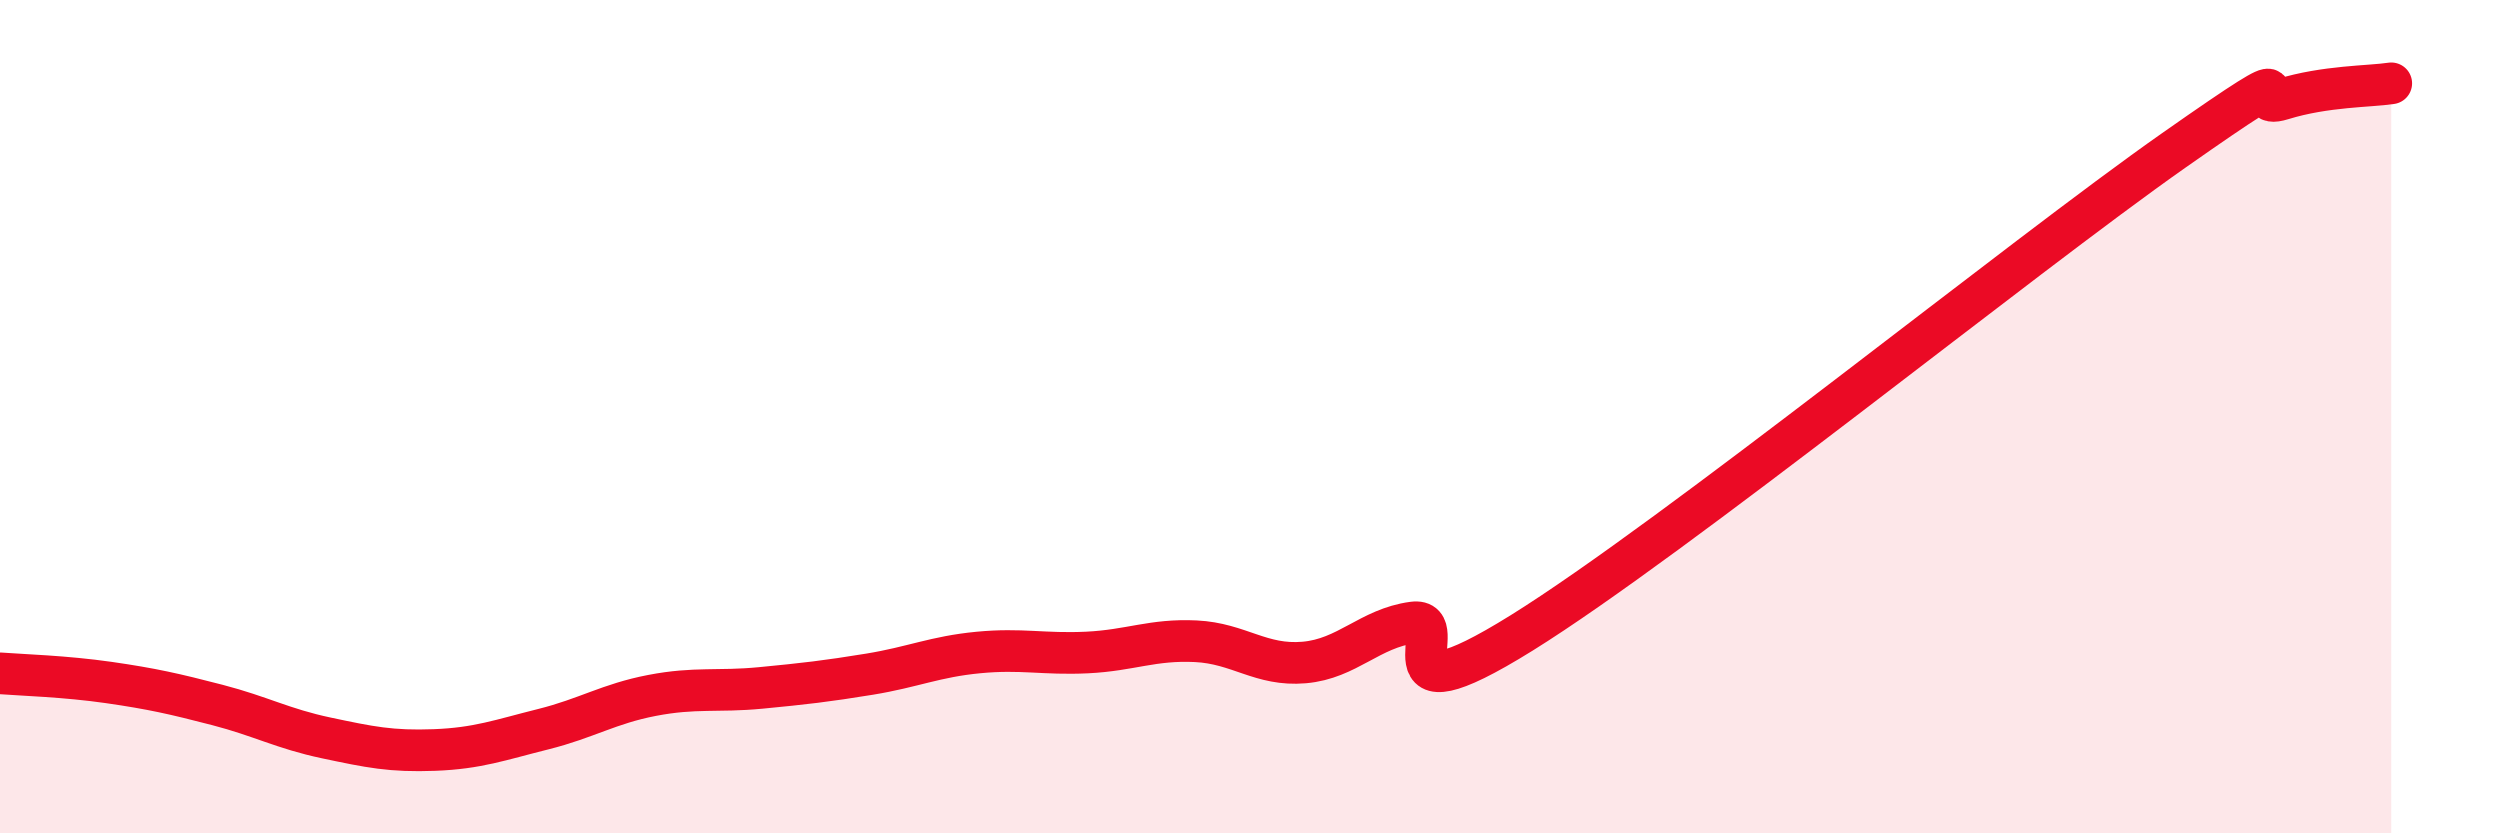 
    <svg width="60" height="20" viewBox="0 0 60 20" xmlns="http://www.w3.org/2000/svg">
      <path
        d="M 0,16.16 C 0.52,16.2 1.57,16.23 2.61,16.38 C 3.65,16.53 4.18,16.65 5.22,16.92 C 6.26,17.19 6.79,17.49 7.83,17.71 C 8.87,17.93 9.39,18.04 10.43,18 C 11.47,17.96 12,17.76 13.04,17.5 C 14.08,17.24 14.61,16.89 15.65,16.69 C 16.69,16.49 17.22,16.61 18.26,16.51 C 19.3,16.41 19.83,16.35 20.87,16.18 C 21.91,16.01 22.44,15.76 23.48,15.66 C 24.52,15.56 25.05,15.71 26.09,15.66 C 27.13,15.61 27.66,15.34 28.7,15.39 C 29.74,15.44 30.26,15.99 31.3,15.9 C 32.34,15.81 32.87,15.08 33.91,14.94 C 34.95,14.8 32.87,17.46 36.52,15.19 C 40.17,12.92 48.52,6.17 52.17,3.61 C 55.82,1.05 53.74,2.7 54.78,2.38 C 55.82,2.06 56.87,2.08 57.39,2L57.39 20L0 20Z"
        fill="#EB0A25"
        opacity="0.1"
        stroke-linecap="round"
        stroke-linejoin="round"
      />
      <path
        d="M 0,16.16 C 0.52,16.2 1.57,16.23 2.61,16.38 C 3.65,16.53 4.18,16.65 5.22,16.92 C 6.26,17.19 6.79,17.49 7.83,17.71 C 8.87,17.93 9.39,18.04 10.43,18 C 11.47,17.96 12,17.76 13.04,17.5 C 14.08,17.24 14.61,16.89 15.65,16.69 C 16.69,16.49 17.22,16.61 18.26,16.51 C 19.3,16.41 19.83,16.35 20.87,16.18 C 21.91,16.01 22.44,15.76 23.48,15.66 C 24.52,15.56 25.05,15.71 26.09,15.66 C 27.13,15.61 27.66,15.34 28.7,15.39 C 29.74,15.44 30.26,15.99 31.3,15.9 C 32.34,15.81 32.87,15.08 33.91,14.94 C 34.95,14.8 32.87,17.46 36.52,15.19 C 40.17,12.92 48.52,6.17 52.17,3.61 C 55.82,1.05 53.74,2.7 54.78,2.38 C 55.82,2.06 56.87,2.08 57.39,2"
        stroke="#EB0A25"
        stroke-width="1"
        fill="none"
        stroke-linecap="round"
        stroke-linejoin="round"
      />
    </svg>
  